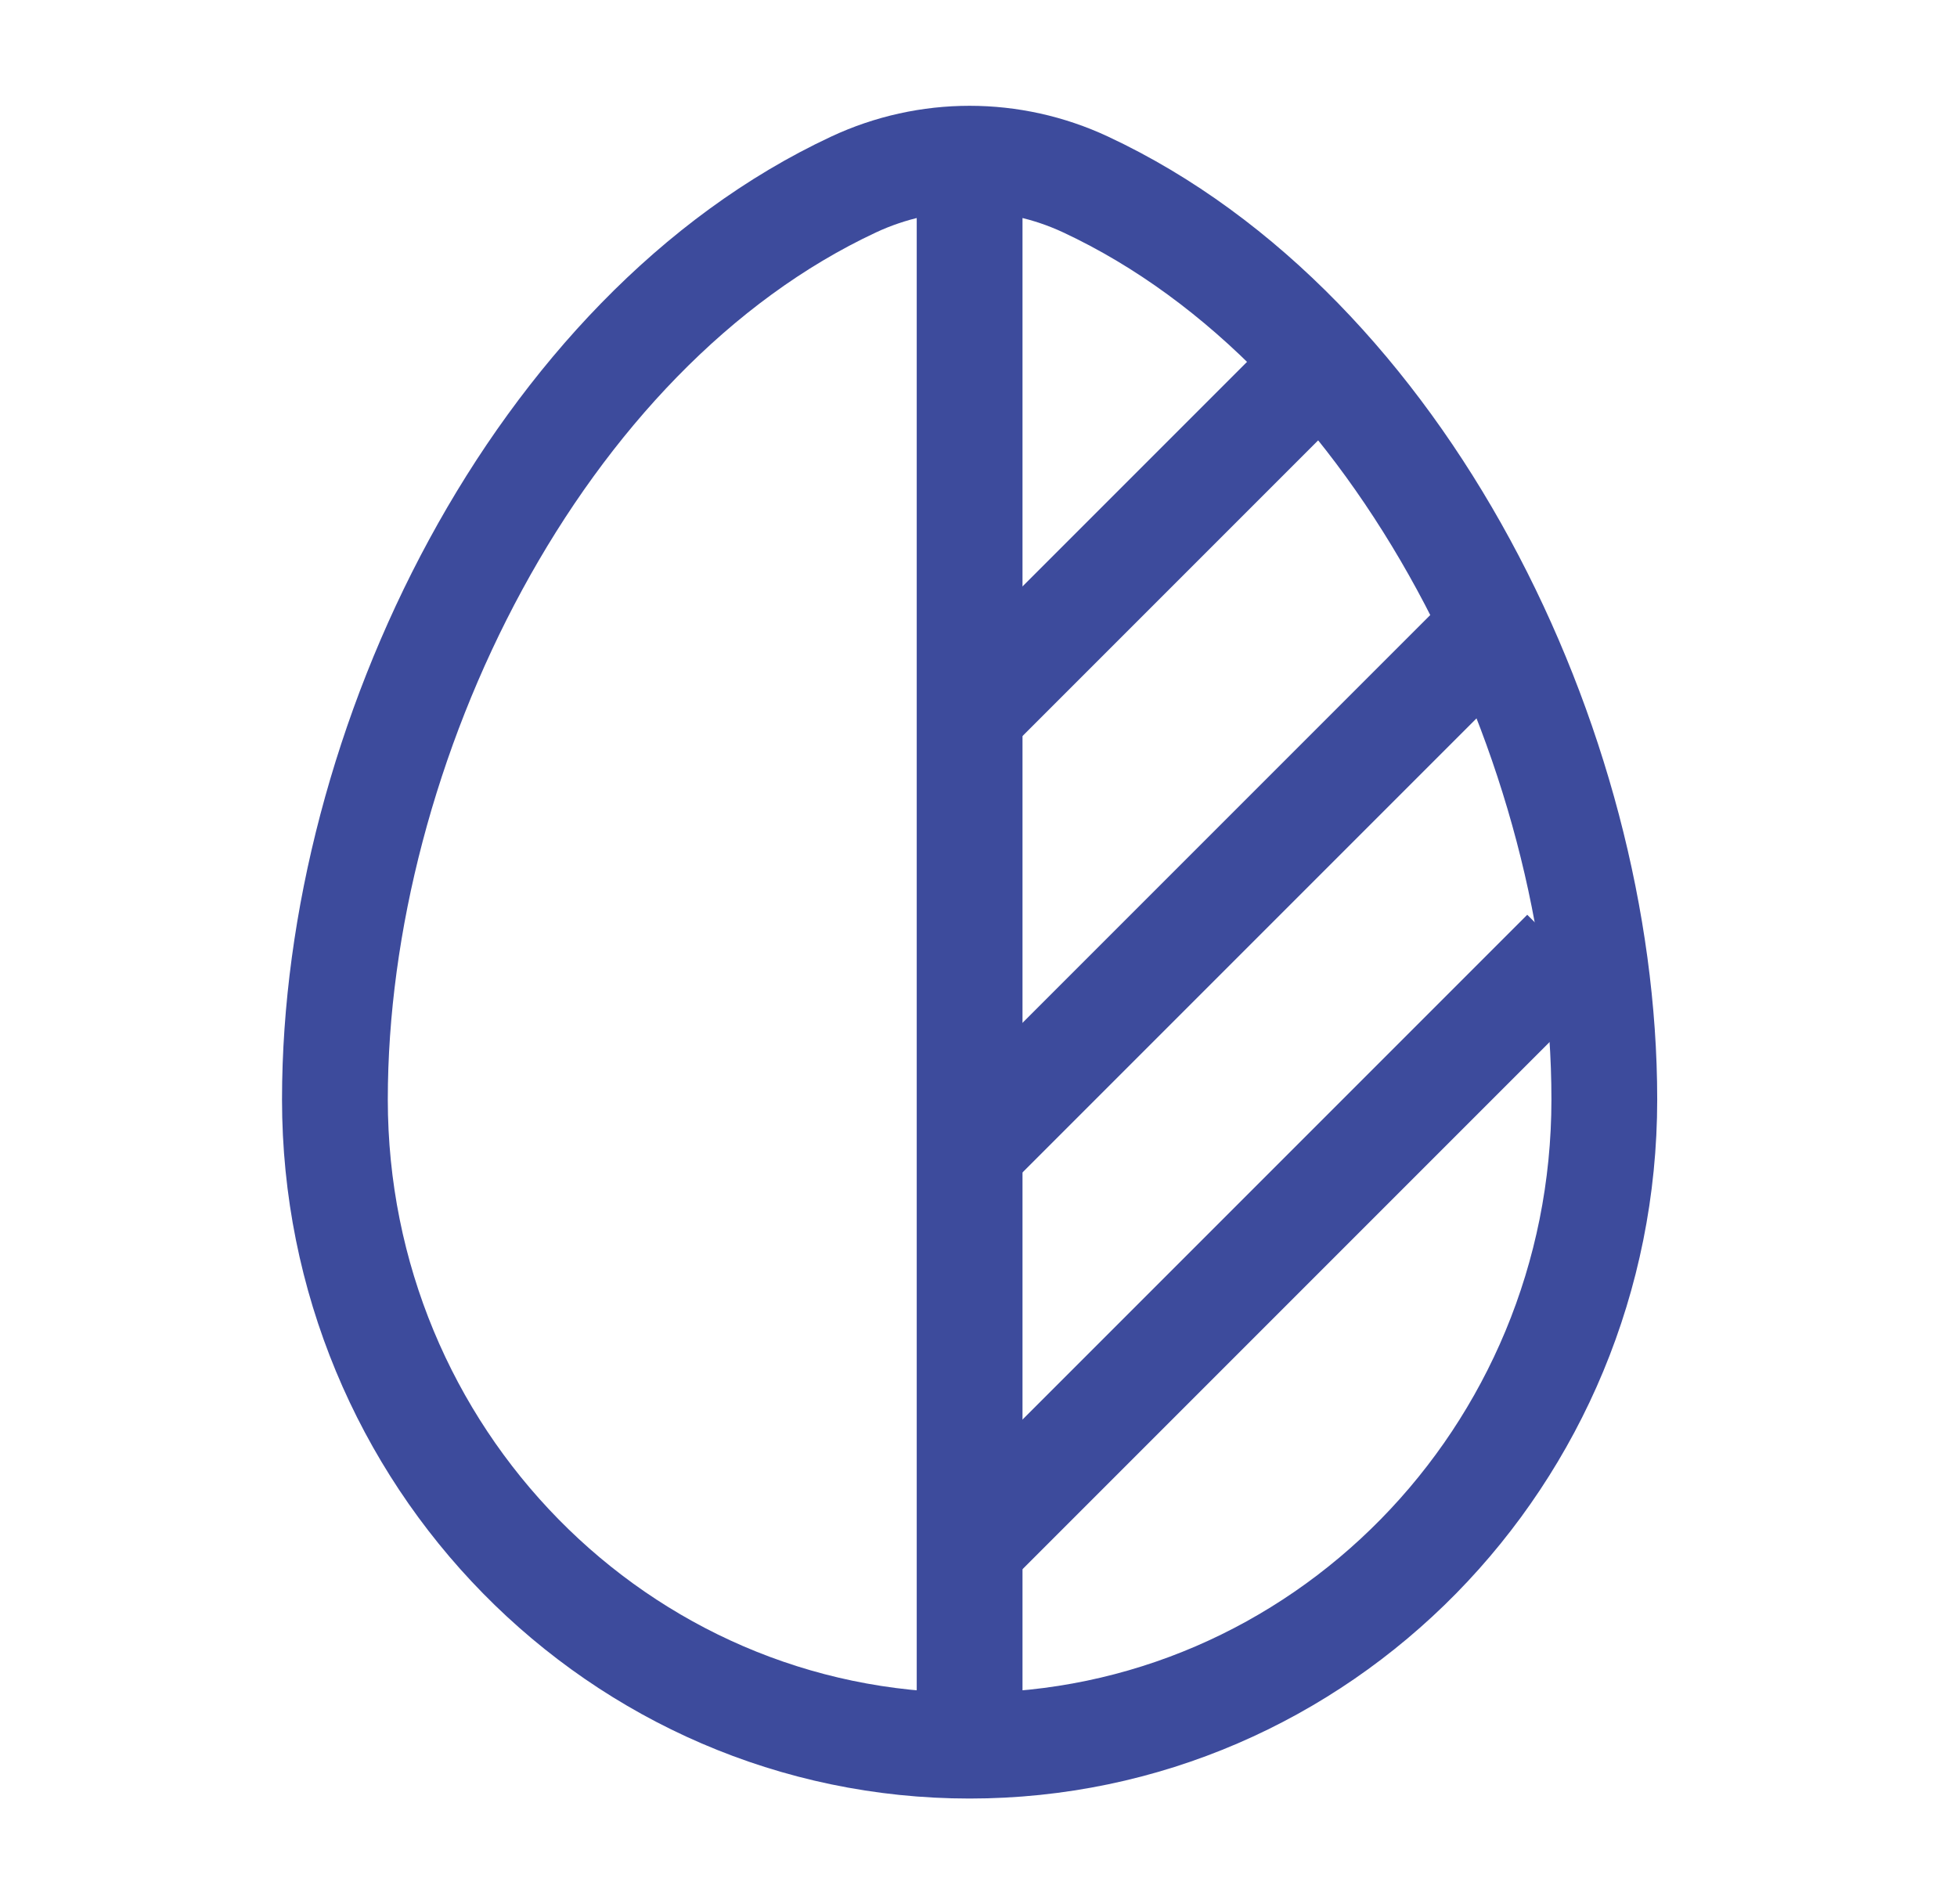 <svg xmlns="http://www.w3.org/2000/svg" width="37" height="36" viewBox="0 0 37 36" fill="none"><path d="M18.332 13.5L25.082 6.75M18.332 21.75L28.082 12M18.332 29.25L29.582 18" stroke="#3D4B9C" stroke-width="2"></path><path d="M18.332 33C24.959 33 30.332 27.531 30.332 20.785C30.332 14.092 26.502 6.281 20.526 3.488C19.83 3.163 19.081 3 18.332 3M18.332 33C11.705 33 6.332 27.531 6.332 20.785C6.332 14.092 10.162 6.281 16.138 3.488C16.834 3.163 17.583 3 18.332 3M18.332 33V3" stroke="#3D4B9C" stroke-width="2"></path></svg>